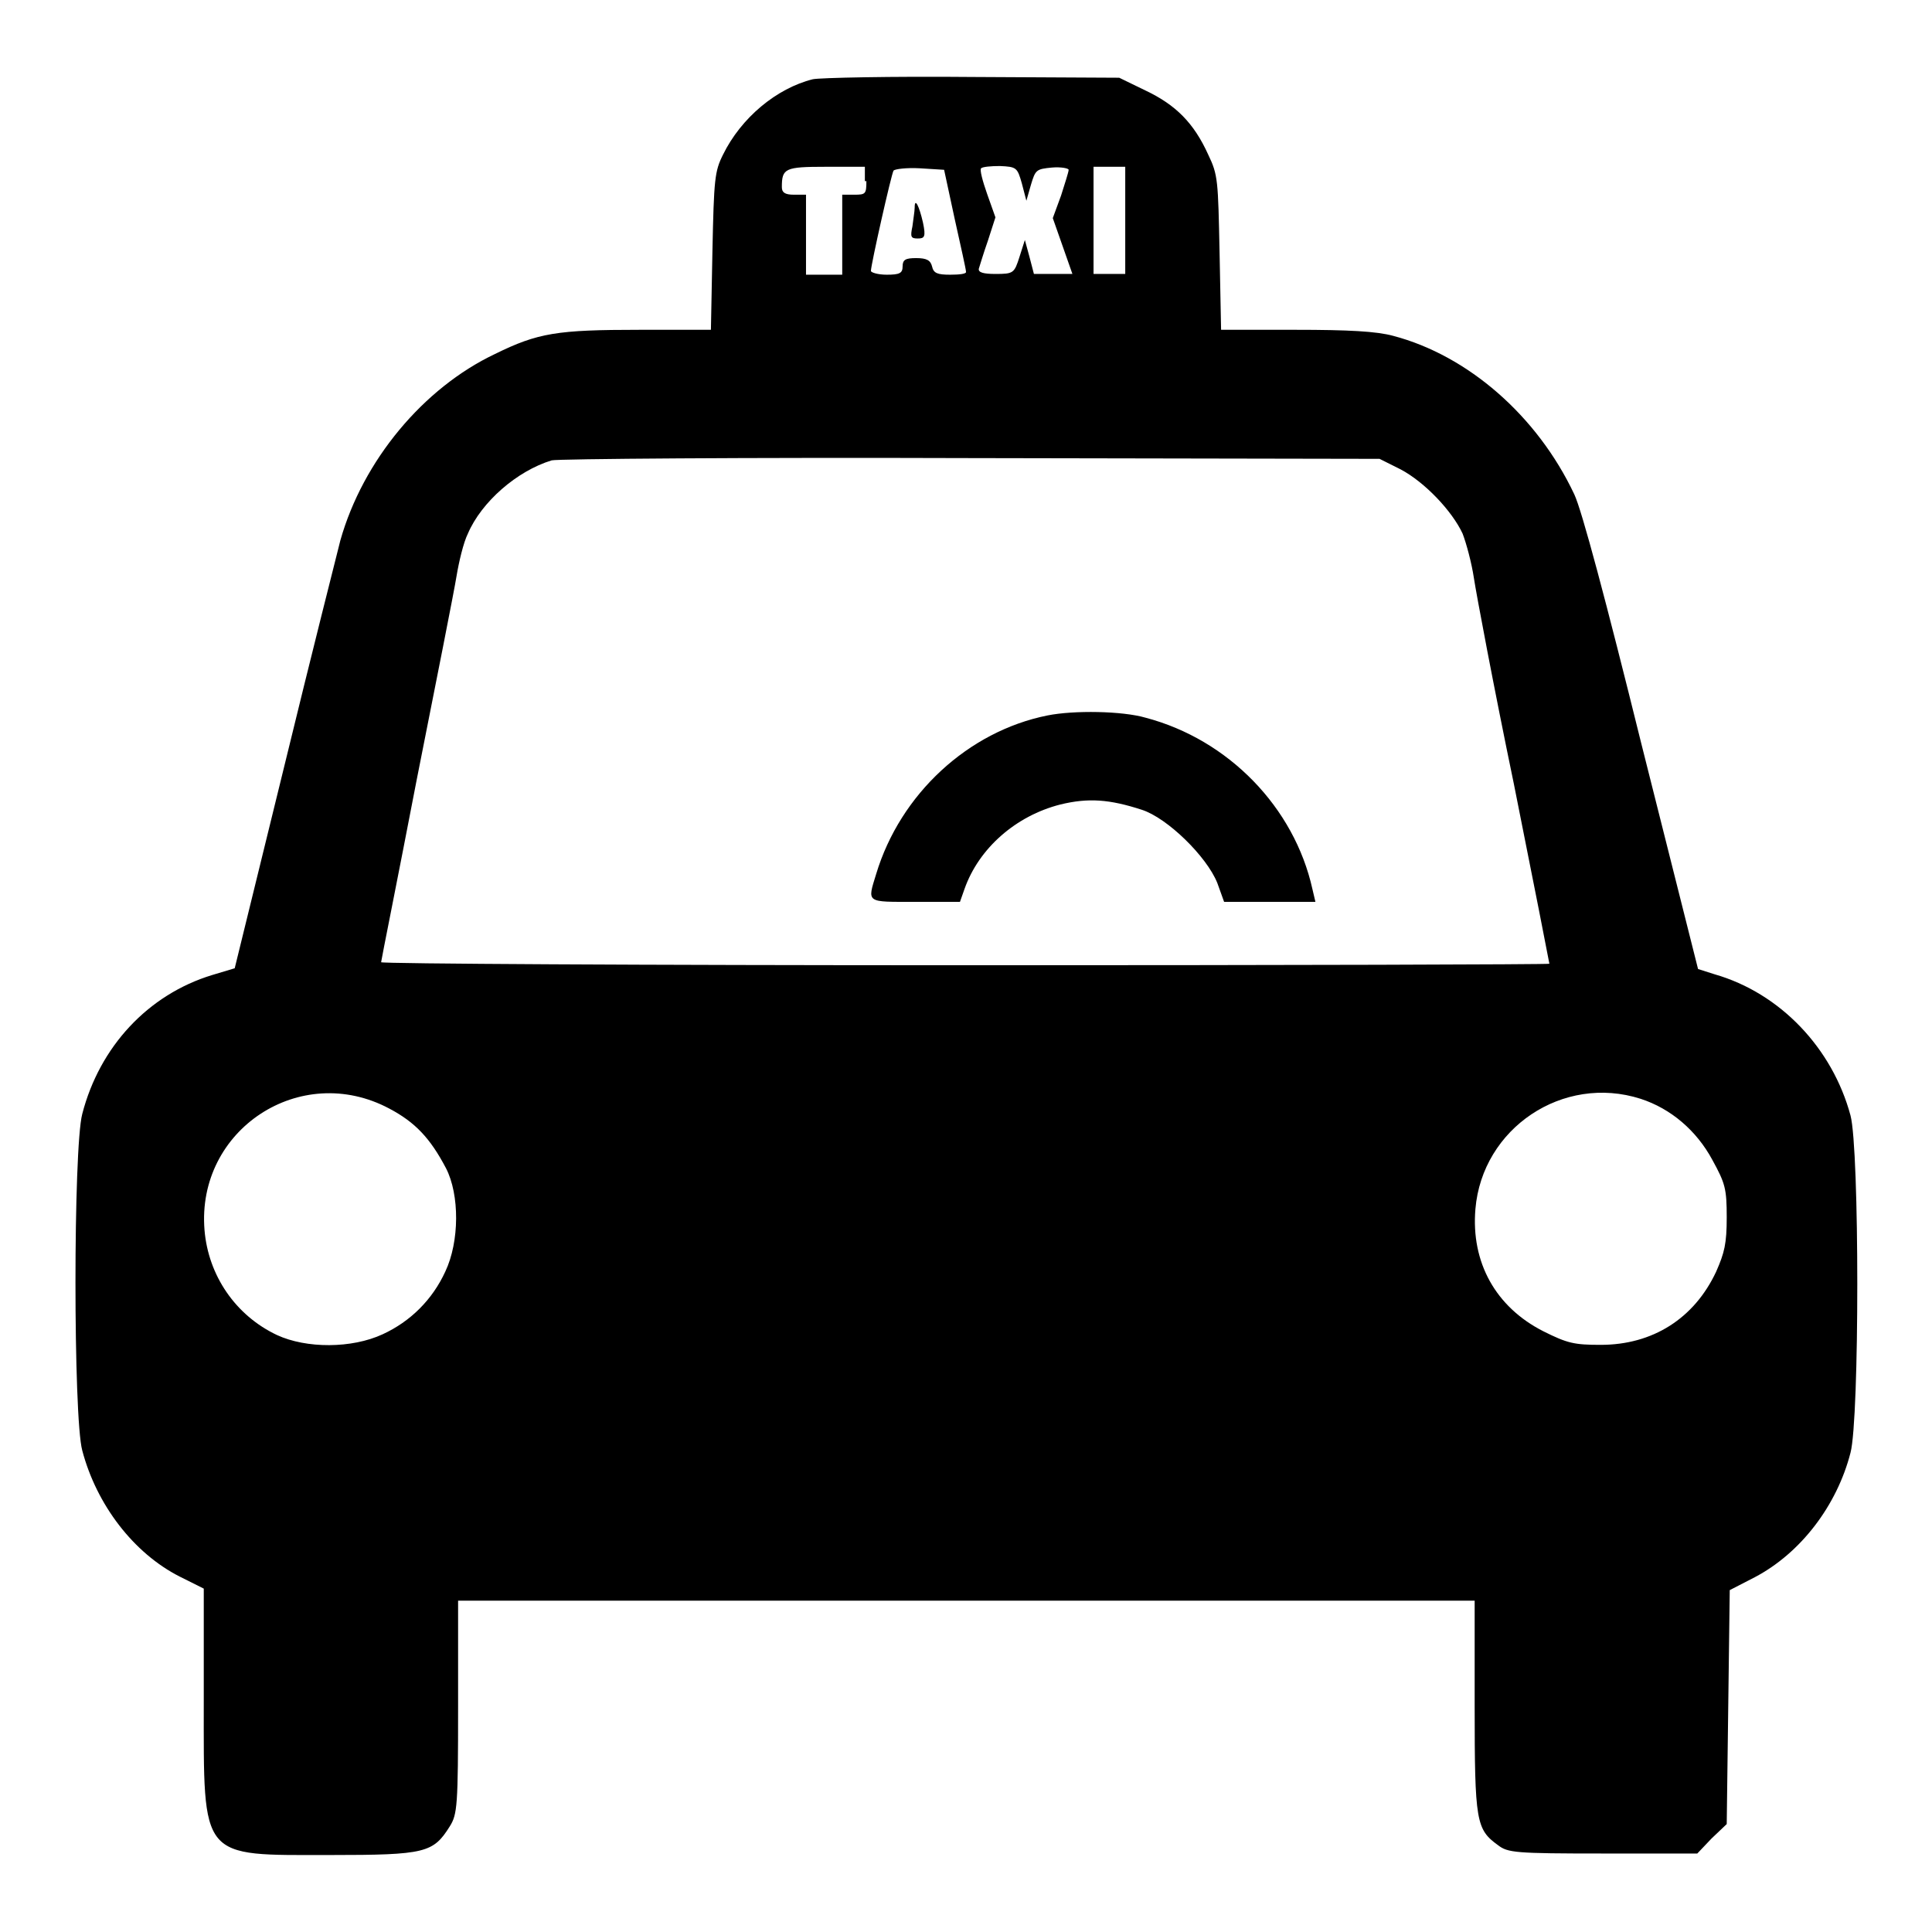 <?xml version="1.0" encoding="utf-8"?>
<!-- Svg Vector Icons : http://www.onlinewebfonts.com/icon -->
<!DOCTYPE svg PUBLIC "-//W3C//DTD SVG 1.1//EN" "http://www.w3.org/Graphics/SVG/1.1/DTD/svg11.dtd">
<svg version="1.1" xmlns="http://www.w3.org/2000/svg" xmlns:xlink="http://www.w3.org/1999/xlink" x="0px" y="0px" viewBox="0 0 256 256" enable-background="new 0 0 256 256" xml:space="preserve">
<g><g><g><path fill="#000000" d="M107.7,10.5c-4.8,1.2-9.5,5.1-11.9,10c-1.1,2.2-1.2,3.2-1.4,12.8l-0.2,10.4h-9.4c-11,0-13.5,0.4-19.2,3.2C56.1,51.4,48.1,61,45.1,71.6c-0.4,1.6-3.8,15-7.4,29.8l-6.6,26.9l-3,0.9c-8.5,2.6-14.9,9.5-17.2,18.4c-1.2,4.5-1.2,40.2,0,44.6c1.9,7.2,6.8,13.6,12.9,16.7l3.2,1.6v14.9c0,21.2-0.6,20.4,16.8,20.4c12.6,0,13.6-0.3,15.8-3.8c1-1.6,1.1-2.7,1.1-15.8v-14.1H128h67.4v14c0,15.3,0.2,16.3,3.1,18.4c1.3,1,2.3,1.1,13.9,1.1h12.5l1.9-2l2-1.9l0.2-15.5l0.2-15.5l3.3-1.7c6.1-3.2,10.9-9.5,12.7-16.5c1.2-4.5,1.2-40.2,0-44.7c-2.4-8.9-9.3-16.2-18-18.7l-2.2-0.7l-7.5-29.8c-4.7-19-7.9-31-8.9-33.1c-4.9-10.4-14.1-18.4-24-21c-2.2-0.6-5.9-0.8-13-0.8h-9.8l-0.2-10.2c-0.2-9.6-0.2-10.3-1.5-13c-1.9-4.2-4.3-6.6-8.3-8.5l-3.5-1.7l-19.5-0.1C118.1,10.1,108.6,10.3,107.7,10.5z M114.8,24c0,1.7-0.1,1.8-1.6,1.8h-1.6v5.3v5.3h-2.4h-2.4v-5.3v-5.3h-1.6c-1.2,0-1.6-0.3-1.6-1c0-2.5,0.4-2.7,5.8-2.7h5.2V24z M126.5,29c0.8,3.6,1.5,6.7,1.5,7c0.1,0.3-0.9,0.4-2.1,0.4c-1.7,0-2.2-0.2-2.4-1.1c-0.2-0.8-0.7-1.1-2.1-1.1c-1.4,0-1.8,0.2-1.8,1.1c0,0.9-0.4,1.1-2.1,1.1c-1.2,0-2.1-0.3-2.1-0.5c0-0.8,2.7-12.8,3-13.3c0.2-0.2,1.7-0.4,3.5-0.3l3.2,0.2L126.5,29z M135.4,24.3l0.6,2.3l0.6-2.1c0.6-2,0.7-2.1,2.8-2.3c1.2-0.1,2.2,0.1,2.2,0.3c0,0.3-0.5,1.8-1,3.4l-1.1,3l1.3,3.7l1.3,3.7h-2.6H137l-0.6-2.3l-0.6-2.2l-0.7,2.2c-0.7,2.2-0.8,2.3-3.2,2.3c-1.6,0-2.3-0.2-2.2-0.7c0.1-0.3,0.6-2,1.2-3.7l1-3.1l-1.1-3.1c-0.6-1.7-1-3.2-0.8-3.4c0.2-0.2,1.3-0.3,2.5-0.3C134.7,22.1,134.8,22.2,135.4,24.3z M149.1,29.2v7.1H147h-2.1v-7.1v-7.1h2.1h2.1V29.2z M185.6,62.2c3.2,1.7,6.8,5.5,8.2,8.5c0.5,1.3,1.2,3.9,1.5,5.9c0.3,2,2.6,14.3,5.3,27.3c2.6,13,4.7,23.7,4.7,23.8c0,0.1-34.8,0.2-77.4,0.2c-42.5,0-77.4-0.2-77.4-0.4c0-0.2,2.2-11.1,4.7-24.1c2.6-13.1,5-25.2,5.3-27.1c0.3-1.8,0.9-4.4,1.5-5.6c1.8-4.2,6.5-8.3,11.1-9.7c0.7-0.2,25.7-0.4,55.5-0.3l54.2,0.1L185.6,62.2z M51.6,146.9c3.4,1.8,5.4,3.9,7.5,7.9c1.8,3.5,1.8,9.7-0.1,13.7c-1.7,3.7-4.6,6.6-8.3,8.3c-4.1,1.9-10.1,1.9-14,0.1c-5.5-2.6-9.1-7.9-9.6-13.9C26,149.7,39.8,140.6,51.6,146.9z M217.4,145.6c4,1.3,7.4,4.2,9.5,8.1c1.7,3.1,1.9,3.8,1.9,7.6c0,3.5-0.3,4.7-1.4,7.2c-2.9,6.2-8.4,9.7-15.3,9.7c-3.5,0-4.4-0.2-7.6-1.8c-6.3-3.2-9.6-9.1-9-16.2C196.4,149.5,207.1,142.3,217.4,145.6z"/><path fill="#000000" d="M121.2,27.5c0,0.5-0.2,1.6-0.3,2.5c-0.3,1.4-0.2,1.6,0.7,1.6c0.9,0,1.1-0.2,0.7-2.1C121.8,27.3,121.2,26.1,121.2,27.5z"/><path fill="#000000" d="M138.8,94.8c-10.5,2.1-19.5,10.4-22.7,21c-1.2,3.9-1.4,3.7,5.2,3.7h5.9l0.6-1.7c1.9-5.4,6.8-9.7,12.7-11.2c3.7-0.9,6.5-0.7,10.8,0.7c3.4,1.1,8.6,6.2,10,9.7l0.9,2.5h6h6.1l-0.4-1.7c-2.4-10.8-11.1-19.8-22.1-22.7C148.7,94.2,142.3,94.1,138.8,94.8z"/></g></g></g>
</svg>